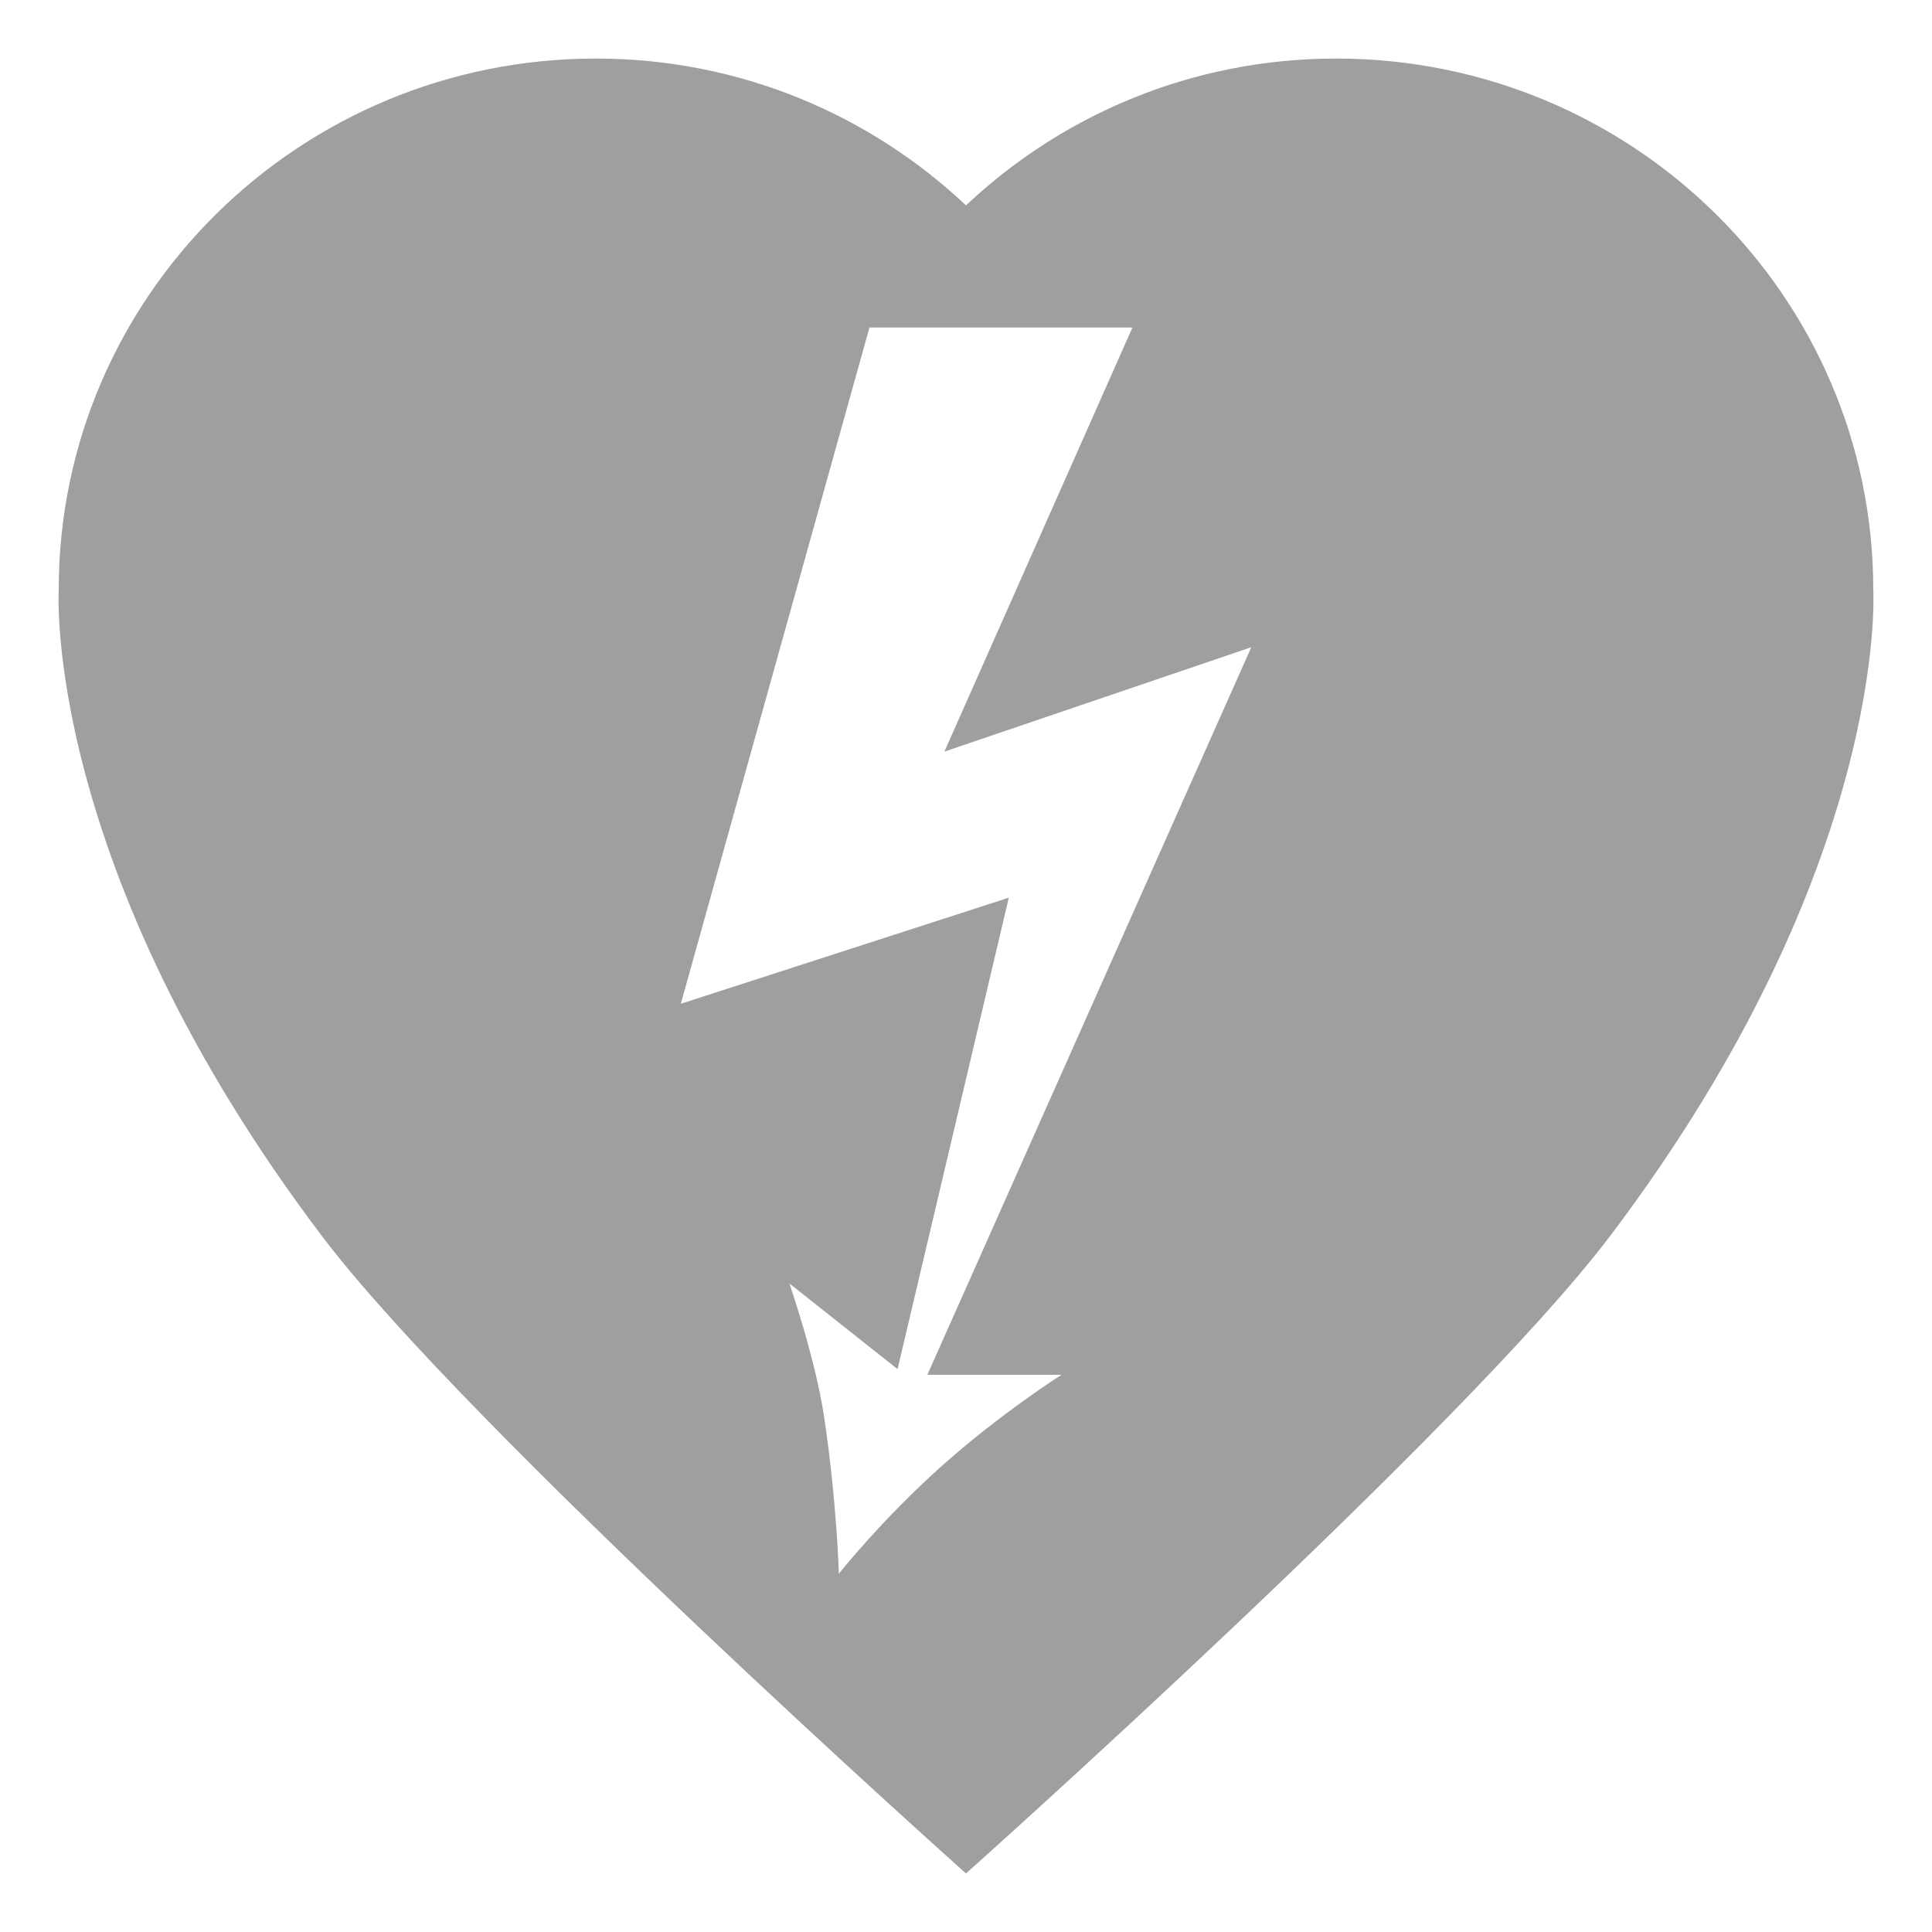 <?xml version="1.0" encoding="UTF-8" standalone="no"?>
<svg width="33px" height="33px" viewBox="0 0 33 33" version="1.1" xmlns="http://www.w3.org/2000/svg" xmlns:xlink="http://www.w3.org/1999/xlink">
    <!-- Generator: Sketch 42 (36781) - http://www.bohemiancoding.com/sketch -->
    <title>defiGuide</title>
    <desc>Created with Sketch.</desc>
    <defs></defs>
    <g id="Symbols" stroke="none" stroke-width="1" fill="none" fill-rule="evenodd">
        <g id="defiGuide" fill-rule="nonzero" fill="#9F9F9F">
            <g id="noun_77216_cc" transform="translate(1, 1)">
                <path d="M30.997,9.073 C30.997,4.062 26.889,0 21.821,0 C19.369,0 17.146,0.957 15.5,2.508 C13.854,0.957 11.632,0 9.179,0 C4.112,0 0.003,4.062 0.003,9.073 C0.003,9.073 -0.285,13.787 4.499,20.113 C6.989,23.405 15.5,31 15.5,31 C15.5,31 24.012,23.405 26.501,20.113 C31.285,13.787 30.997,9.073 30.997,9.073 Z M17.132,22.482 C17.132,22.482 16.102,23.133 15.079,24.046 C14.056,24.961 13.328,25.881 13.328,25.881 C13.328,25.881 13.295,24.654 13.075,23.193 C12.923,22.187 12.483,20.922 12.483,20.922 L14.331,22.386 L16.231,14.333 L10.629,16.145 L13.851,4.594 L18.343,4.594 L15.131,11.838 L20.373,10.055 L14.84,22.482 L17.132,22.482 Z" id="Shape"></path>
            </g>
        </g>
    </g>
</svg>